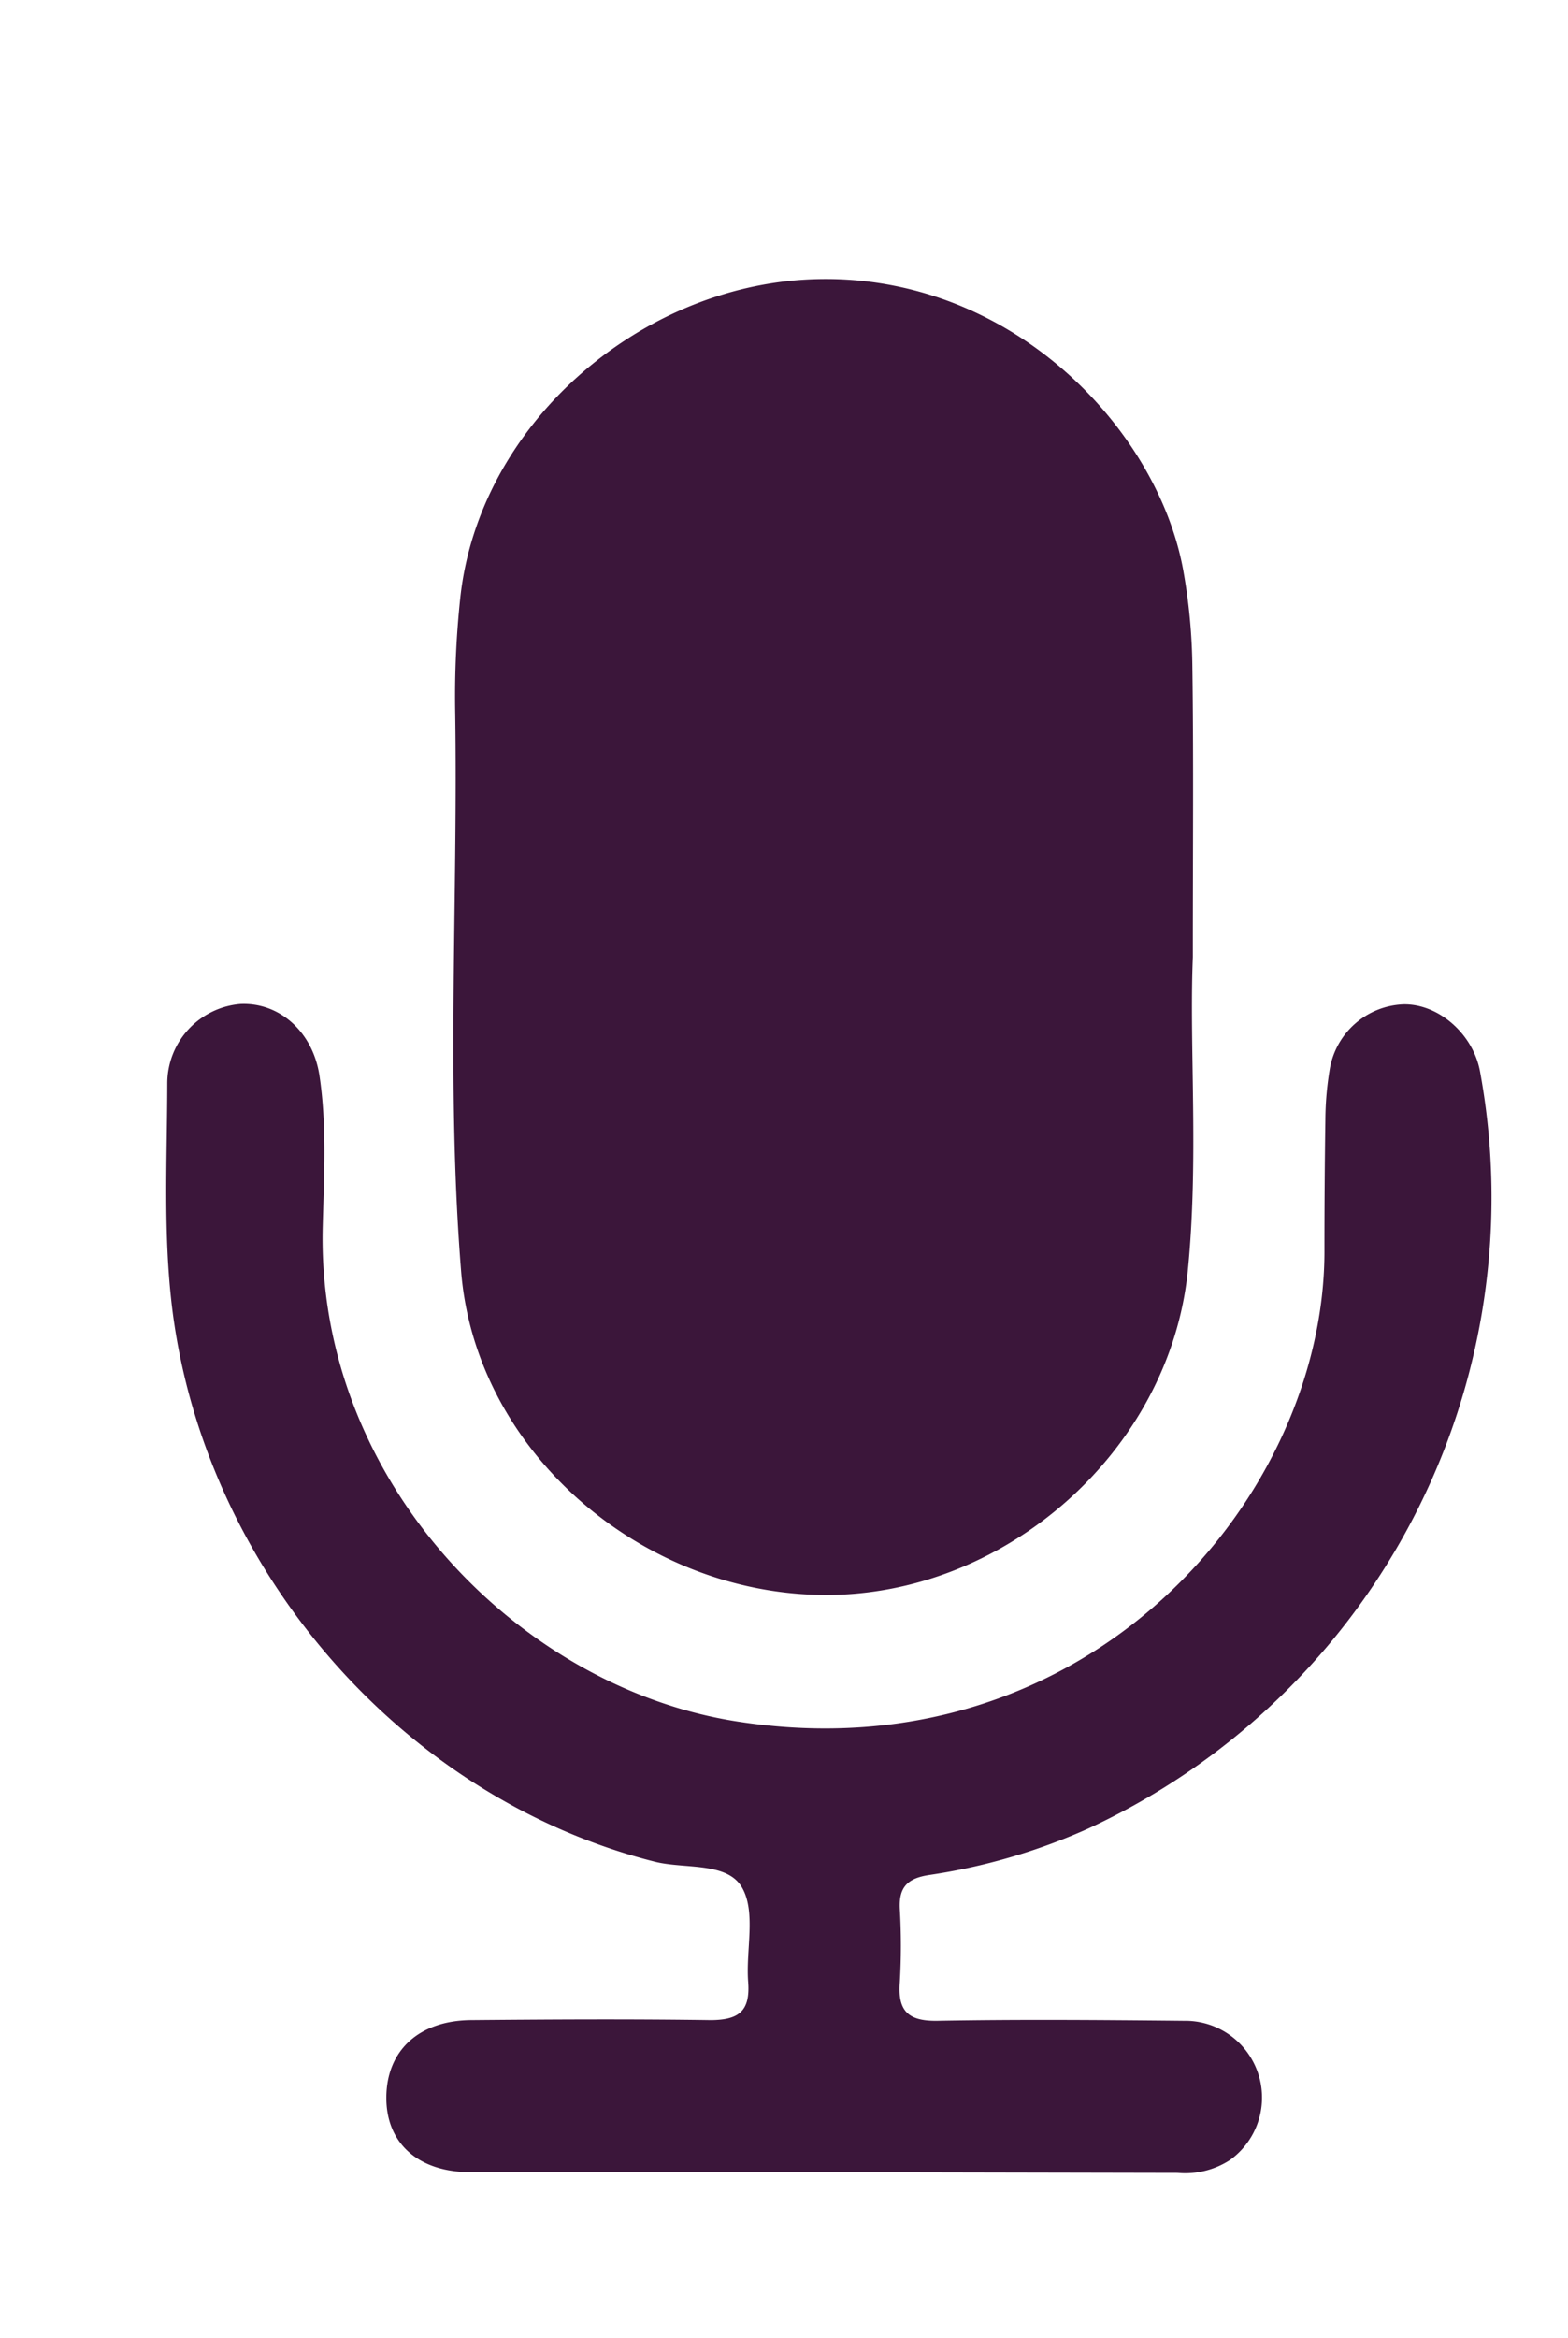 <svg id="Calque_1" data-name="Calque 1" xmlns="http://www.w3.org/2000/svg" viewBox="0 0 136.29 203.14"><defs><style>.cls-1{fill:#3b163a;}</style></defs><path class="cls-1" d="M103.68,83.16c-.32,7.87.53,17.58-.44,27.27-1.57,15.61-15.9,28.32-31.76,28.14S41.33,126,40.08,110.46c-1.31-16.28-.25-32.62-.52-48.93A80.73,80.73,0,0,1,40,52C41.58,37,55.43,24.9,70.48,24.27c17.09-.71,30,12.73,32.34,25.13a50.27,50.27,0,0,1,.82,8.58C103.75,65.76,103.68,73.55,103.68,83.16Z"/><path class="cls-1" d="M71.63,188.72c-10.24,0-20.48,0-30.71,0-4.6,0-7.39-2.55-7.34-6.56s2.82-6.61,7.37-6.65c6.93-.06,13.87-.1,20.79,0,2.53,0,3.48-.82,3.29-3.33-.21-2.75.69-6-.51-8.15-1.29-2.31-5-1.62-7.63-2.29-21.83-5.53-39-25.22-41.9-47.87-.83-6.6-.46-13.2-.45-19.8a6.93,6.93,0,0,1,6.35-6.84c3.4-.16,6.31,2.42,6.88,6.24.65,4.35.39,8.74.28,13.1-.57,22.06,17.06,40.08,36.07,43,30.55,4.74,51.15-19.65,51-41.09q0-5.59.08-11.19a27.56,27.56,0,0,1,.39-4.45A6.76,6.76,0,0,1,122,87.26c3.07-.05,6.07,2.61,6.65,5.87a60.4,60.4,0,0,1-34.16,65.78,52.56,52.56,0,0,1-13.78,4c-1.85.29-2.59,1.07-2.5,2.92a54.66,54.66,0,0,1,0,6.4c-.19,2.49.73,3.38,3.27,3.34,7.14-.13,14.29-.07,21.43,0a6.67,6.67,0,0,1,4,12.09,7.15,7.15,0,0,1-4.56,1.12Z"/></svg>